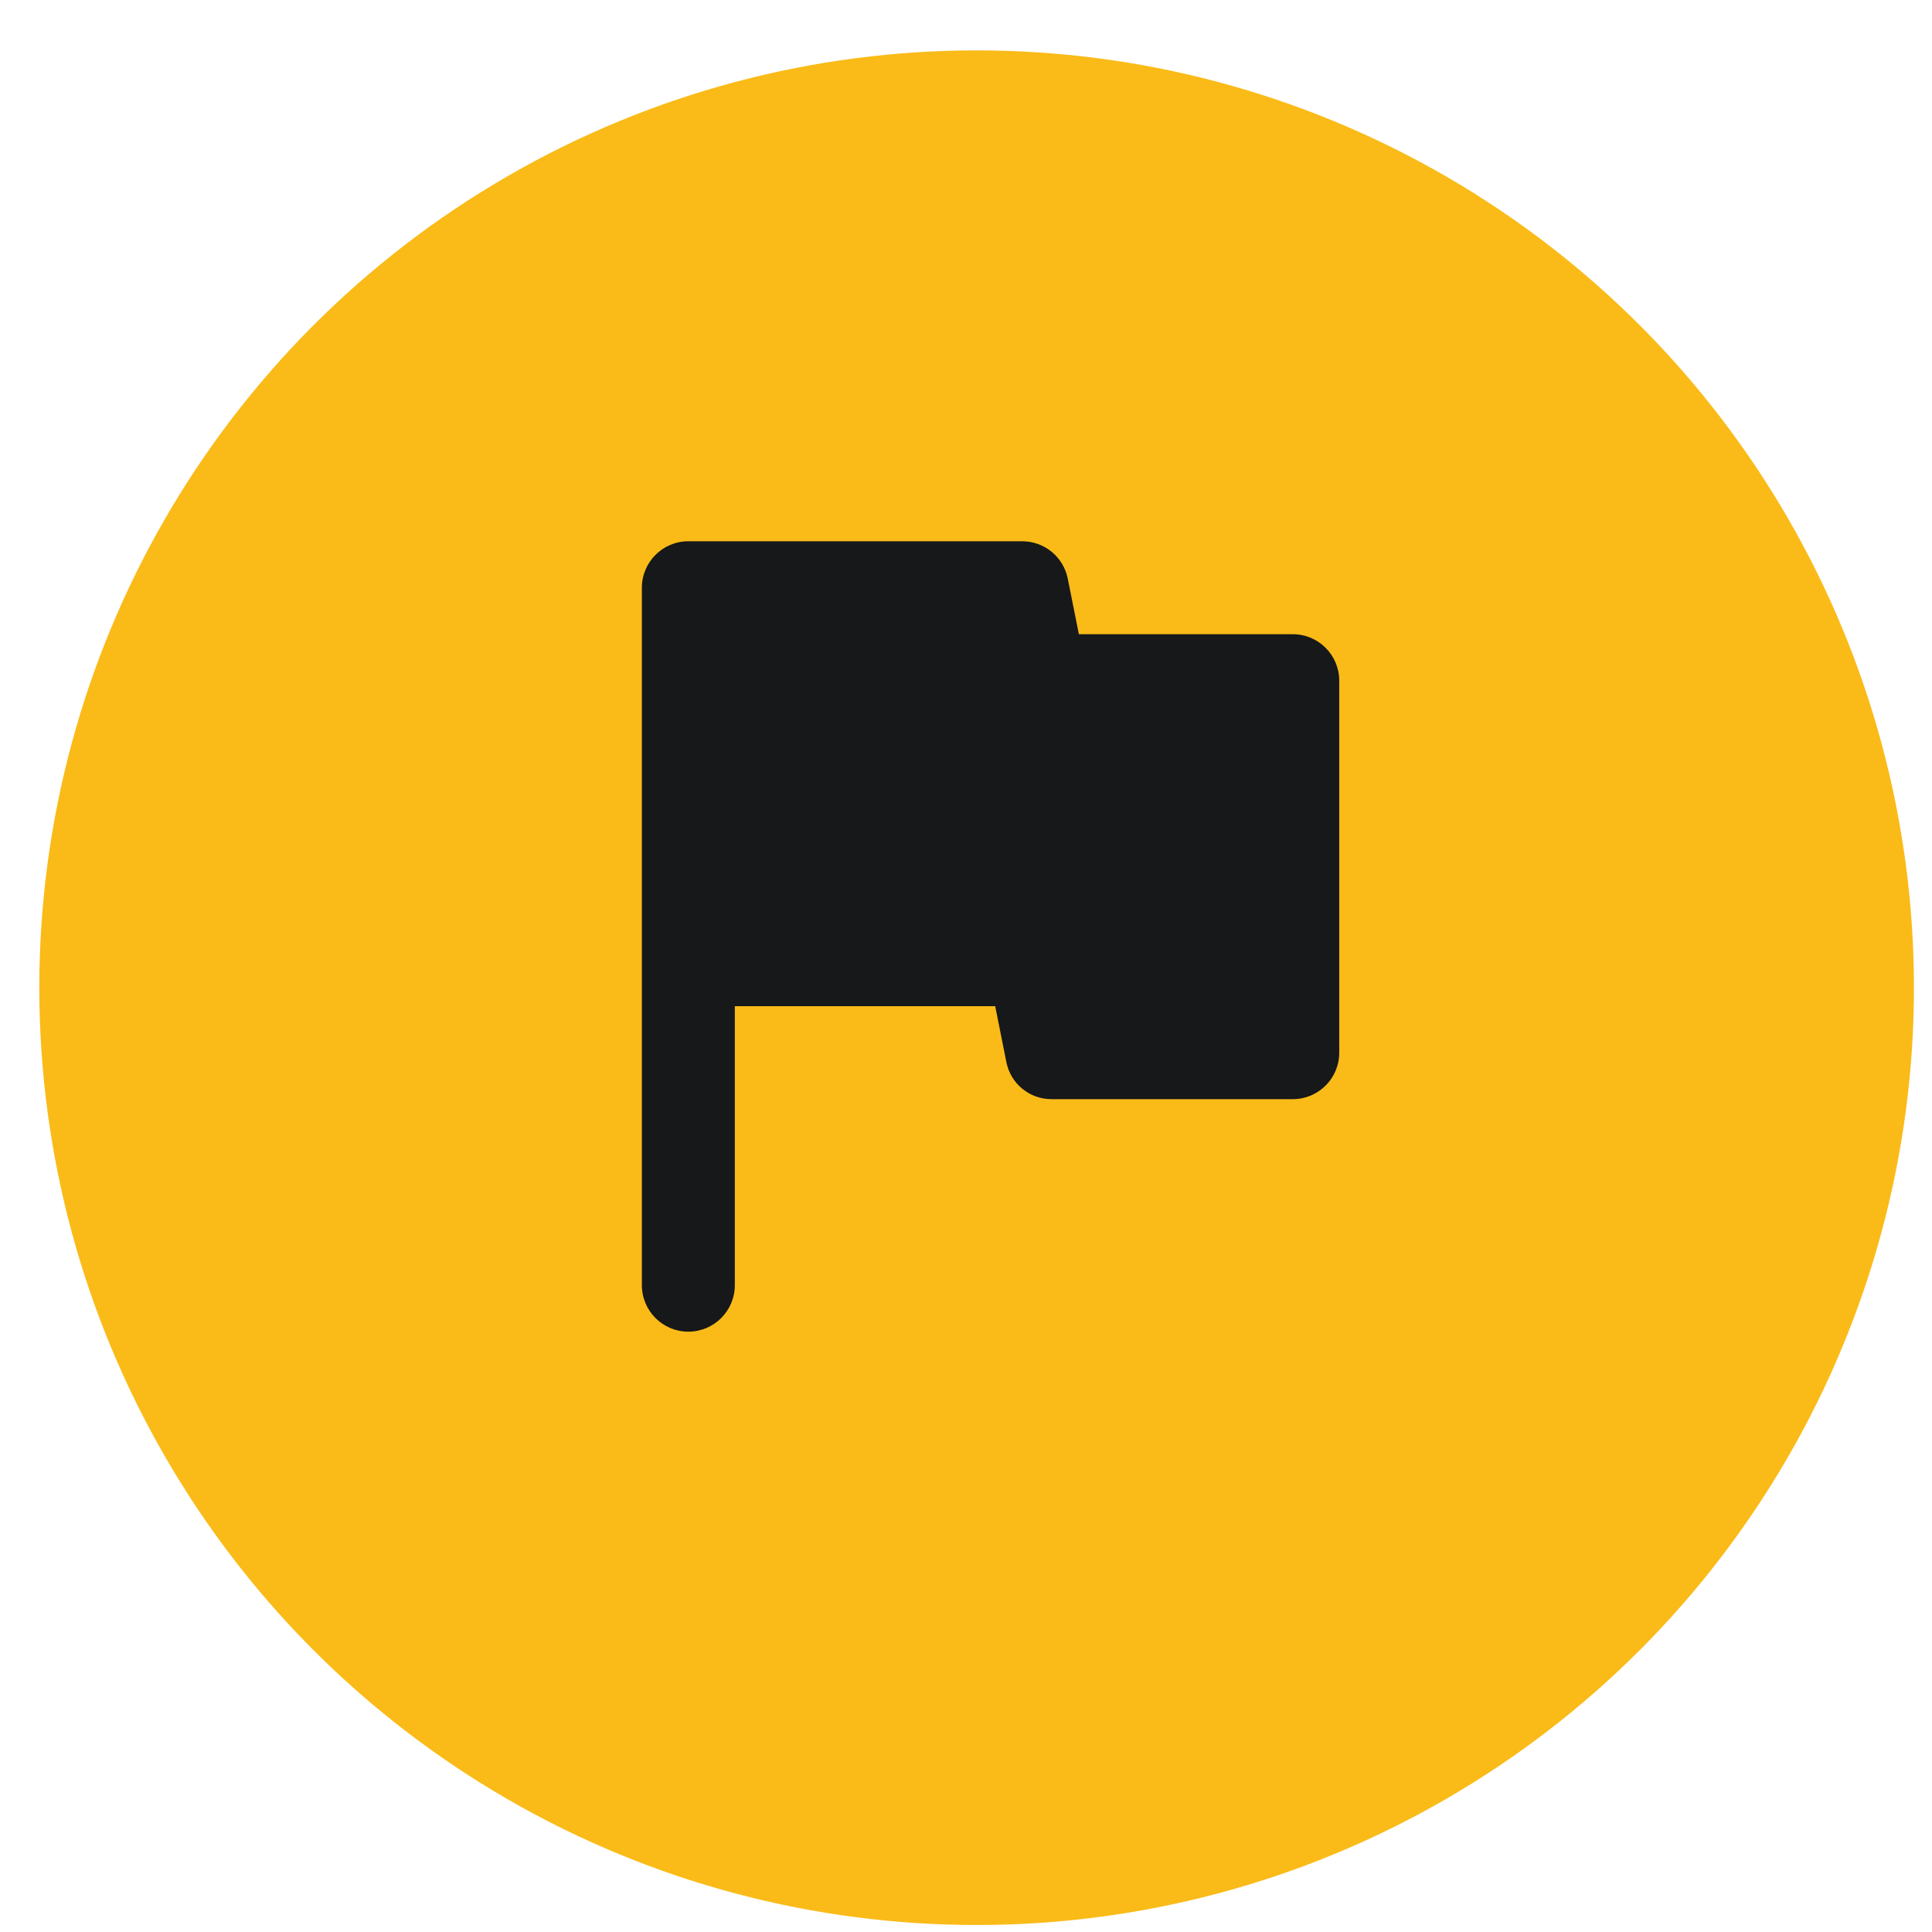 <svg width="26" height="26" viewBox="0 0 26 26" fill="none" xmlns="http://www.w3.org/2000/svg">
<circle cx="13.143" cy="13.292" r="12.614" fill="#FABB18"/>
<path d="M14.369 7.785C14.31 7.493 14.053 7.284 13.756 7.284H9.263C8.918 7.284 8.638 7.564 8.638 7.91V17.295C8.638 17.641 8.918 17.921 9.263 17.921C9.609 17.921 9.889 17.641 9.889 17.295V13.541H13.393L13.543 14.292C13.6 14.585 13.858 14.795 14.156 14.792H17.398C17.743 14.792 18.023 14.512 18.023 14.167V9.161C18.023 8.815 17.743 8.535 17.398 8.535H14.519L14.369 7.785Z" fill="#16181A"/>
</svg>

